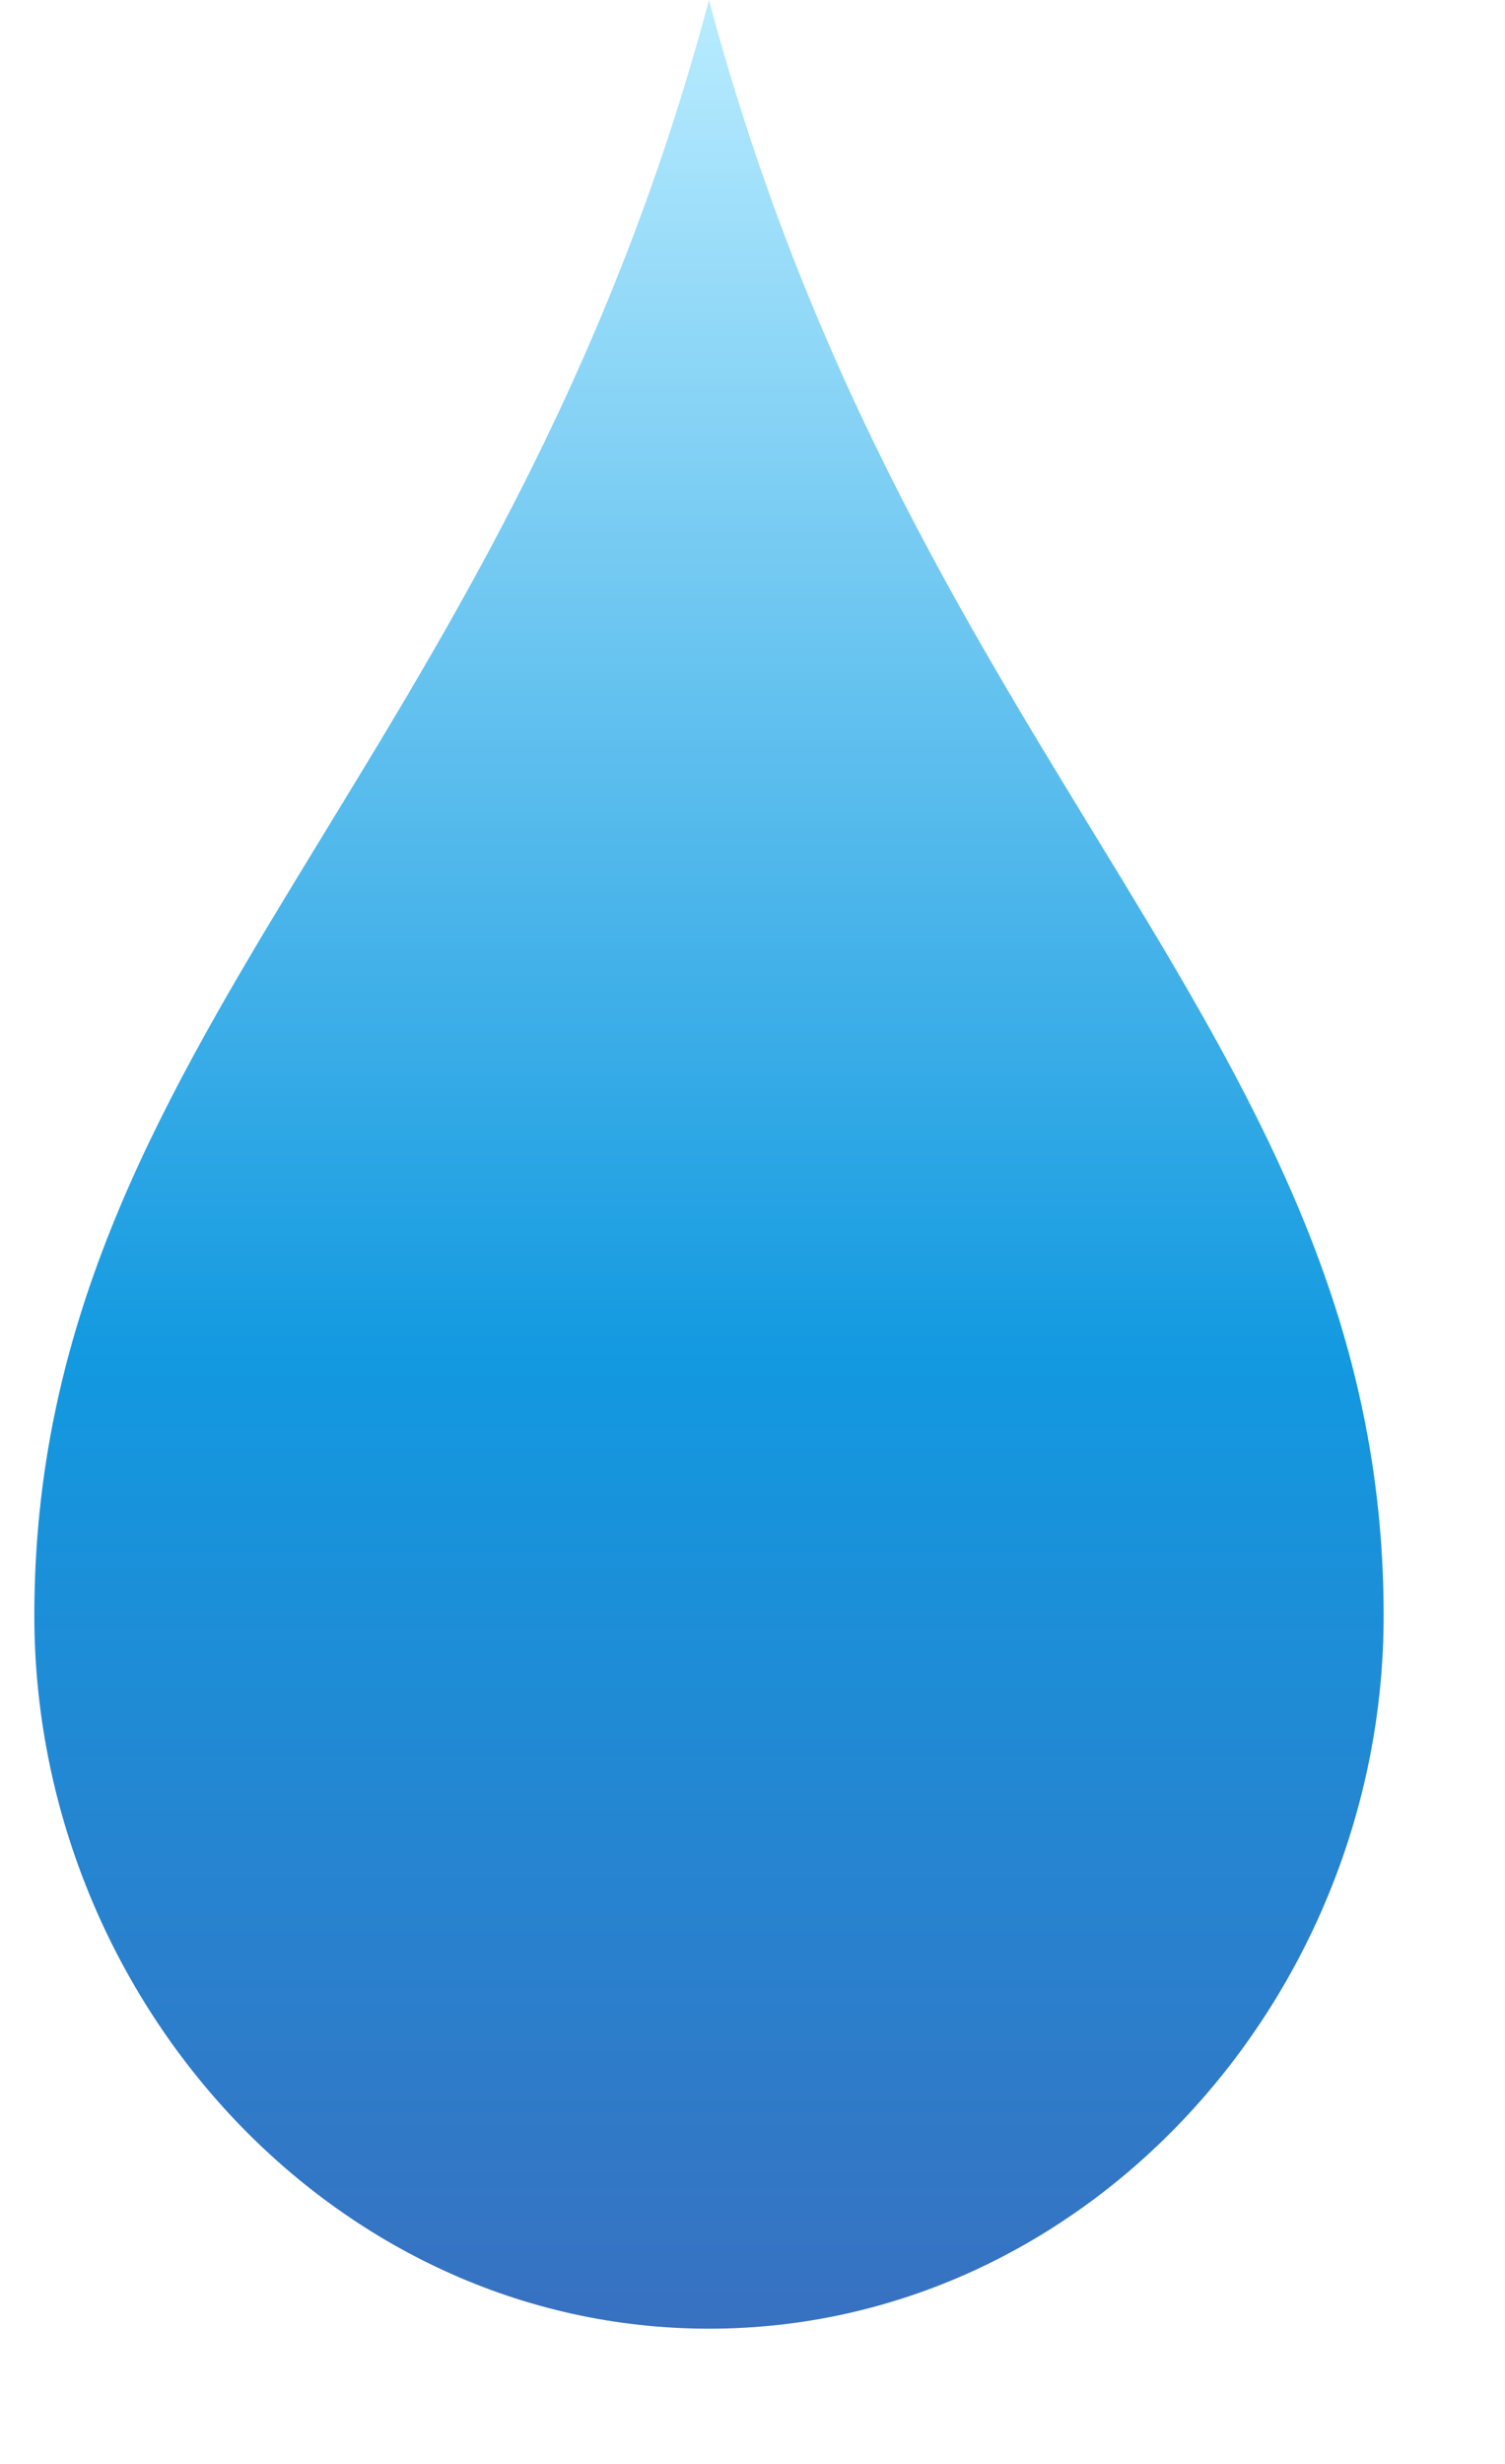 <?xml version="1.0" encoding="UTF-8"?> <svg xmlns="http://www.w3.org/2000/svg" width="11" height="18" viewBox="0 0 11 18" fill="none"> <path d="M5.182 0C3.679 5.646 0.251 7.6 0.251 11.803C0.251 14.588 2.429 17.012 5.182 17.012C7.935 17.012 10.113 14.588 10.113 11.803C10.113 7.6 6.686 5.646 5.182 0Z" fill="url(#paint0_linear_6_71)"></path> <defs> <linearGradient id="paint0_linear_6_71" x1="5.182" y1="0" x2="5.182" y2="17.012" gradientUnits="userSpaceOnUse"> <stop stop-color="#B9ECFF"></stop> <stop offset="0.585" stop-color="#1299E0"></stop> <stop offset="1" stop-color="#3871C1"></stop> </linearGradient> </defs> </svg> 